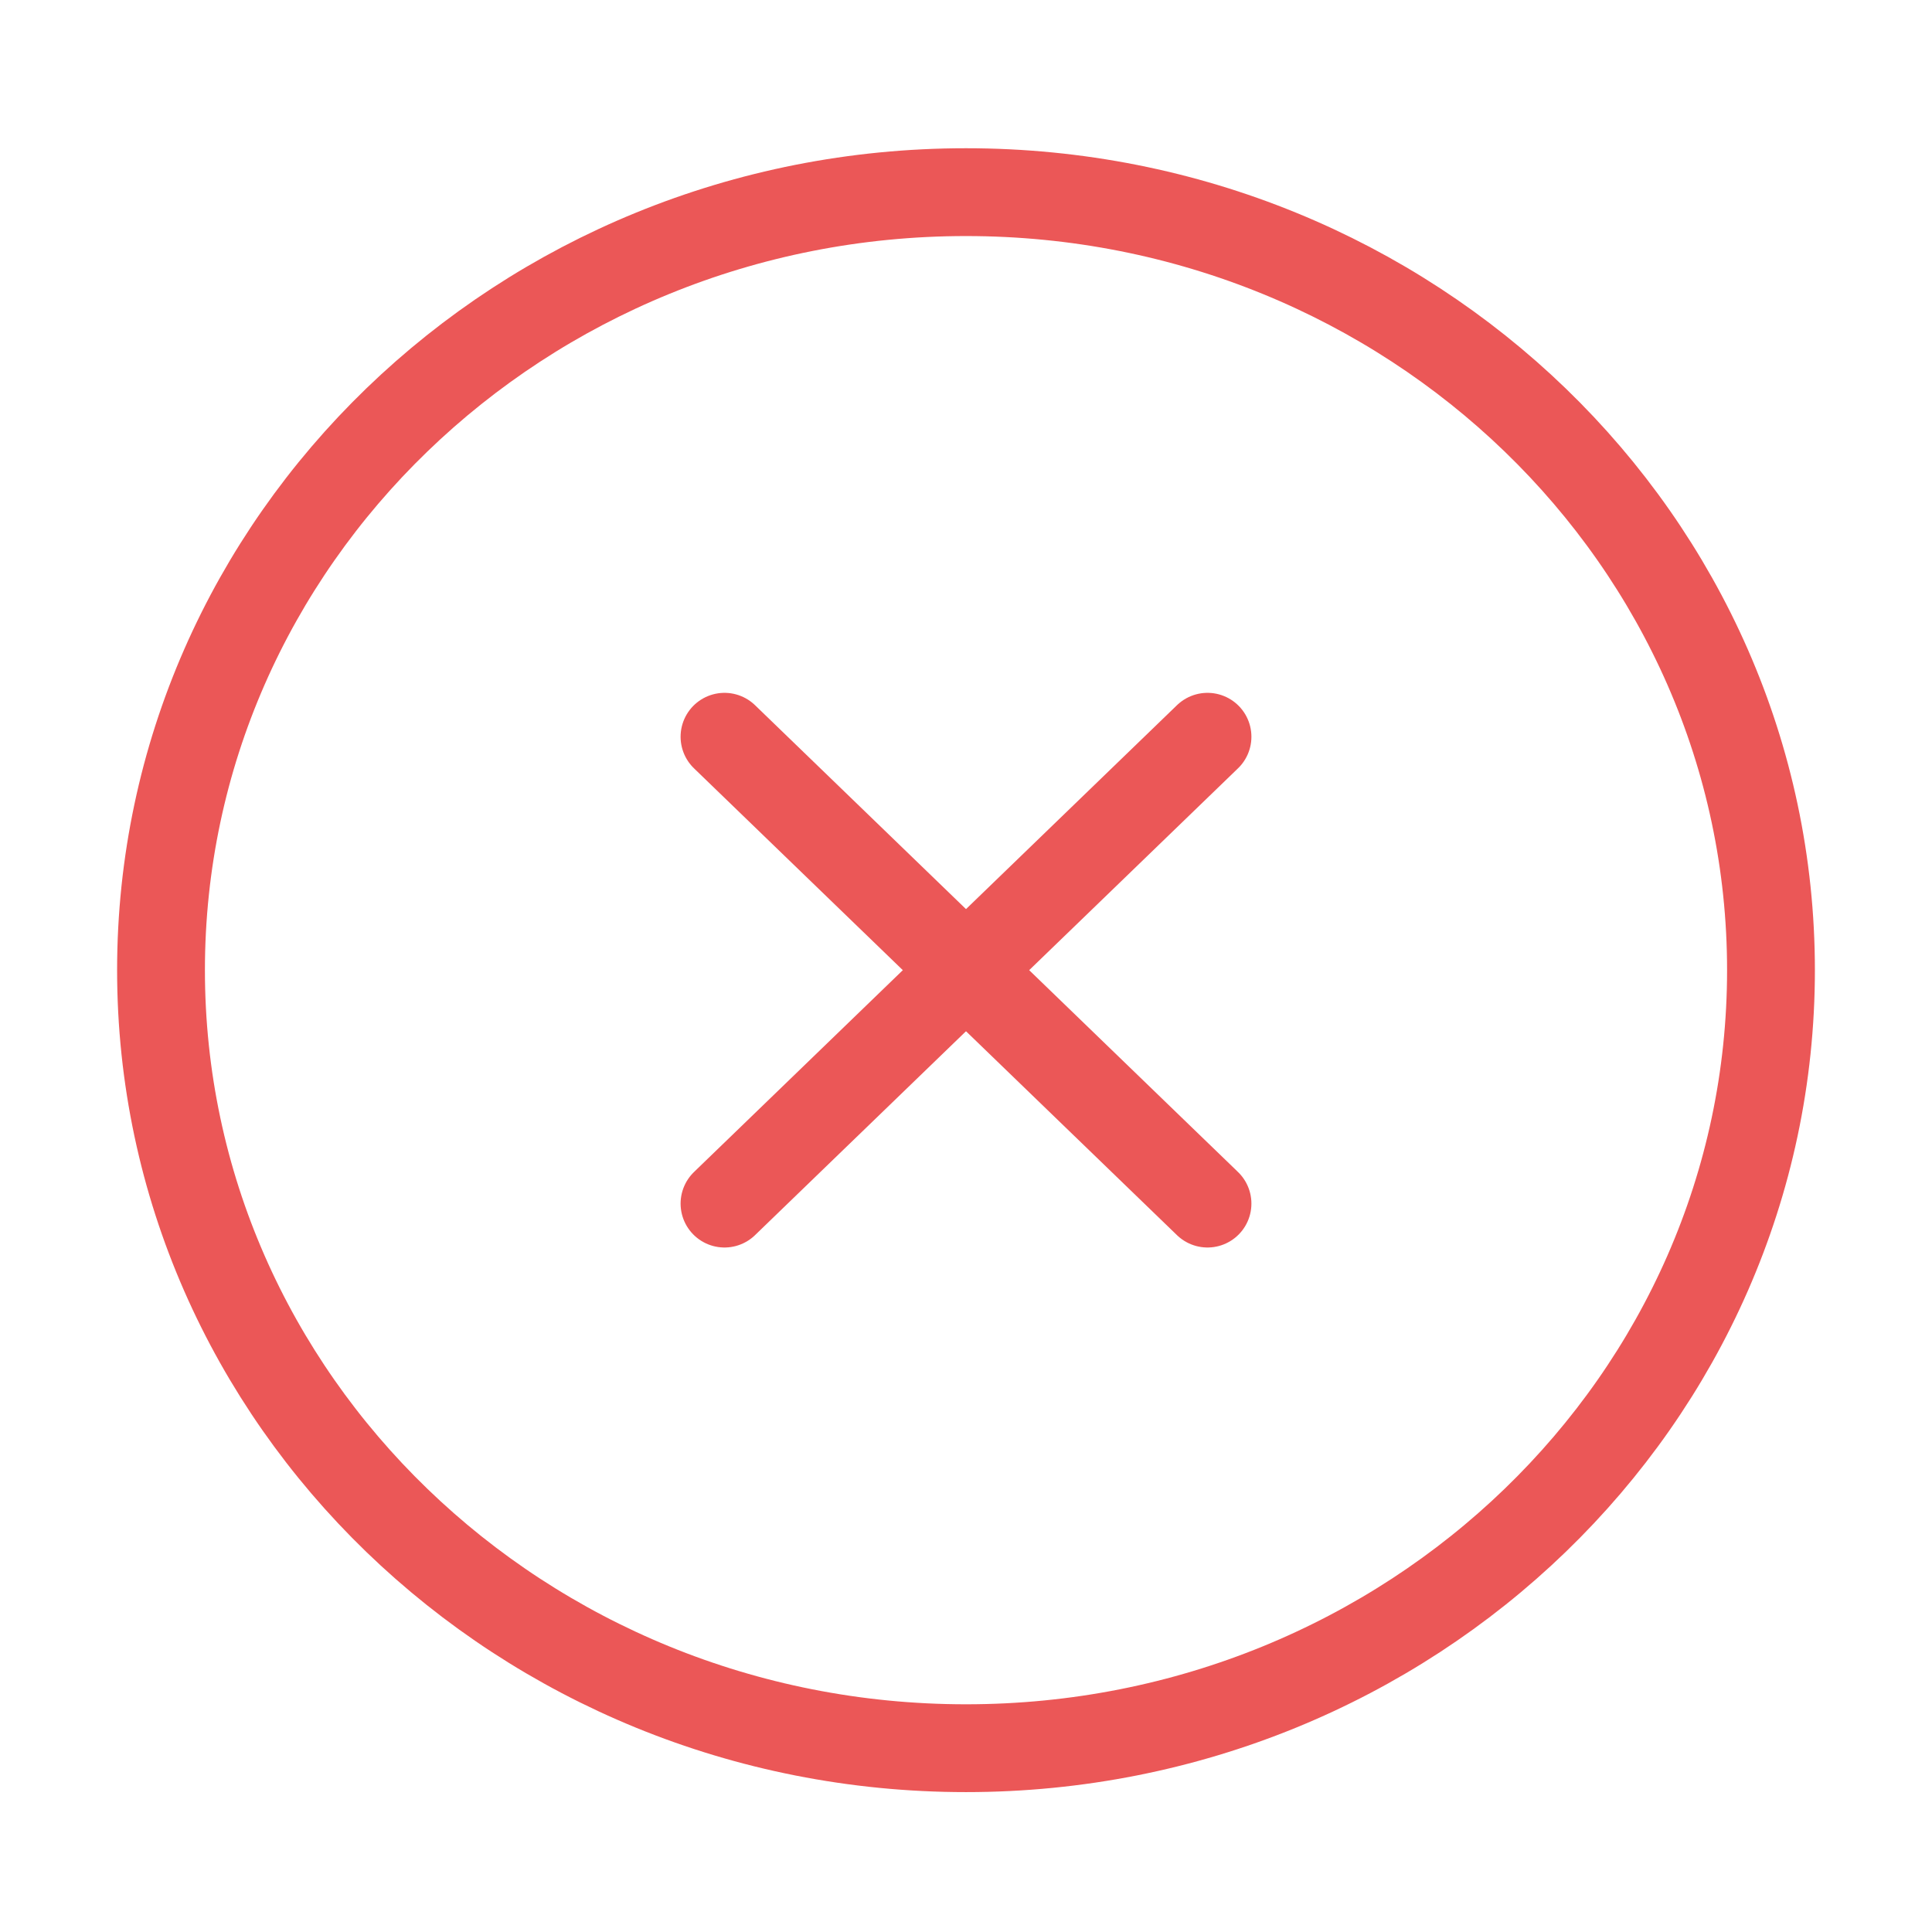 <svg width="44" height="44" viewBox="0 0 44 44" fill="none" xmlns="http://www.w3.org/2000/svg">
<path d="M22 39.814C32.125 39.814 40.333 31.881 40.333 22.095C40.333 12.309 32.125 4.376 22 4.376C11.875 4.376 3.667 12.309 3.667 22.095C3.667 31.881 11.875 39.814 22 39.814Z" stroke="#EB5757" stroke-width="2" stroke-linecap="round" stroke-linejoin="round"/>
<path d="M27.5 16.779L16.5 27.411" stroke="#EB5757" stroke-width="2" stroke-linecap="round" stroke-linejoin="round"/>
<path d="M16.5 16.779L27.5 27.411" stroke="#EB5757" stroke-width="2" stroke-linecap="round" stroke-linejoin="round"/>
</svg>
